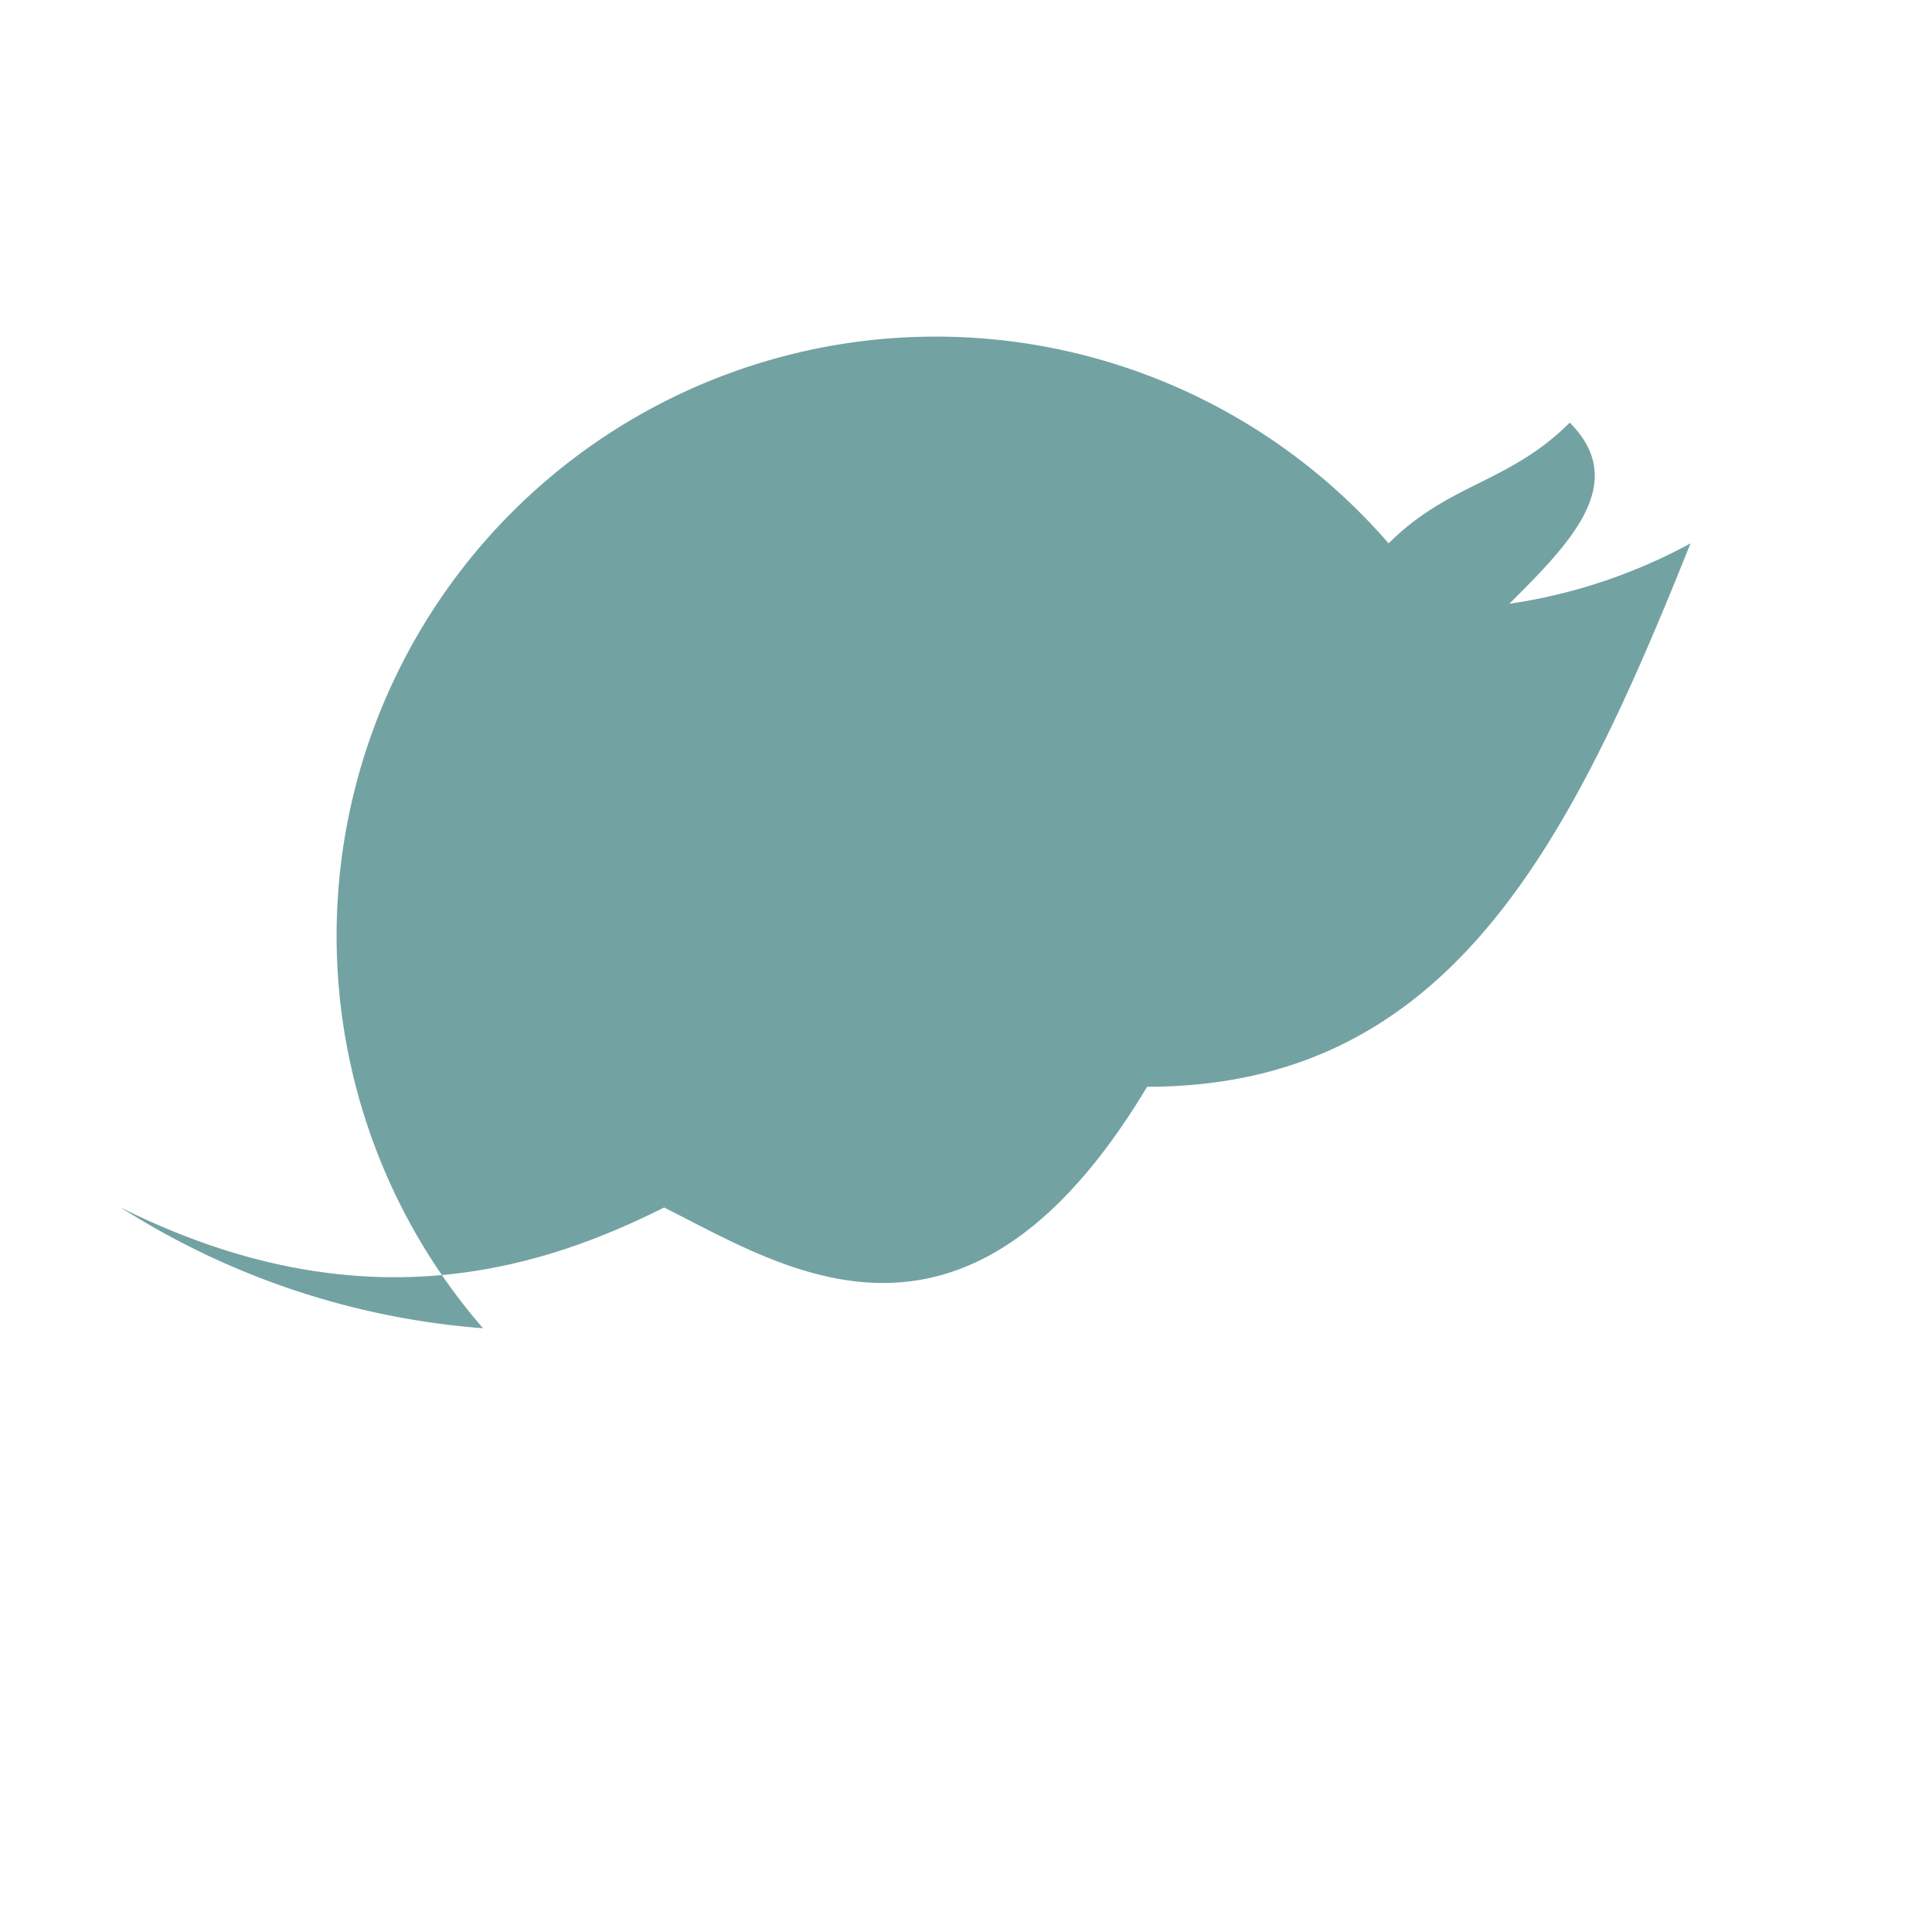 <?xml version="1.0" encoding="UTF-8"?>
<svg xmlns="http://www.w3.org/2000/svg" width="32" height="32" viewBox="0 0 32 32"><path d="M28 9a9 9 0 0 1-3 1c1-1 2-2 1-3-1 1-2 1-3 2A6 6 0 0 0 8 22a13 13 0 0 1-6-2c4 2 7 1 9 0 2 1 5 3 8-2C24 18 26 14 28 9z" fill="#73A2A3"/></svg>